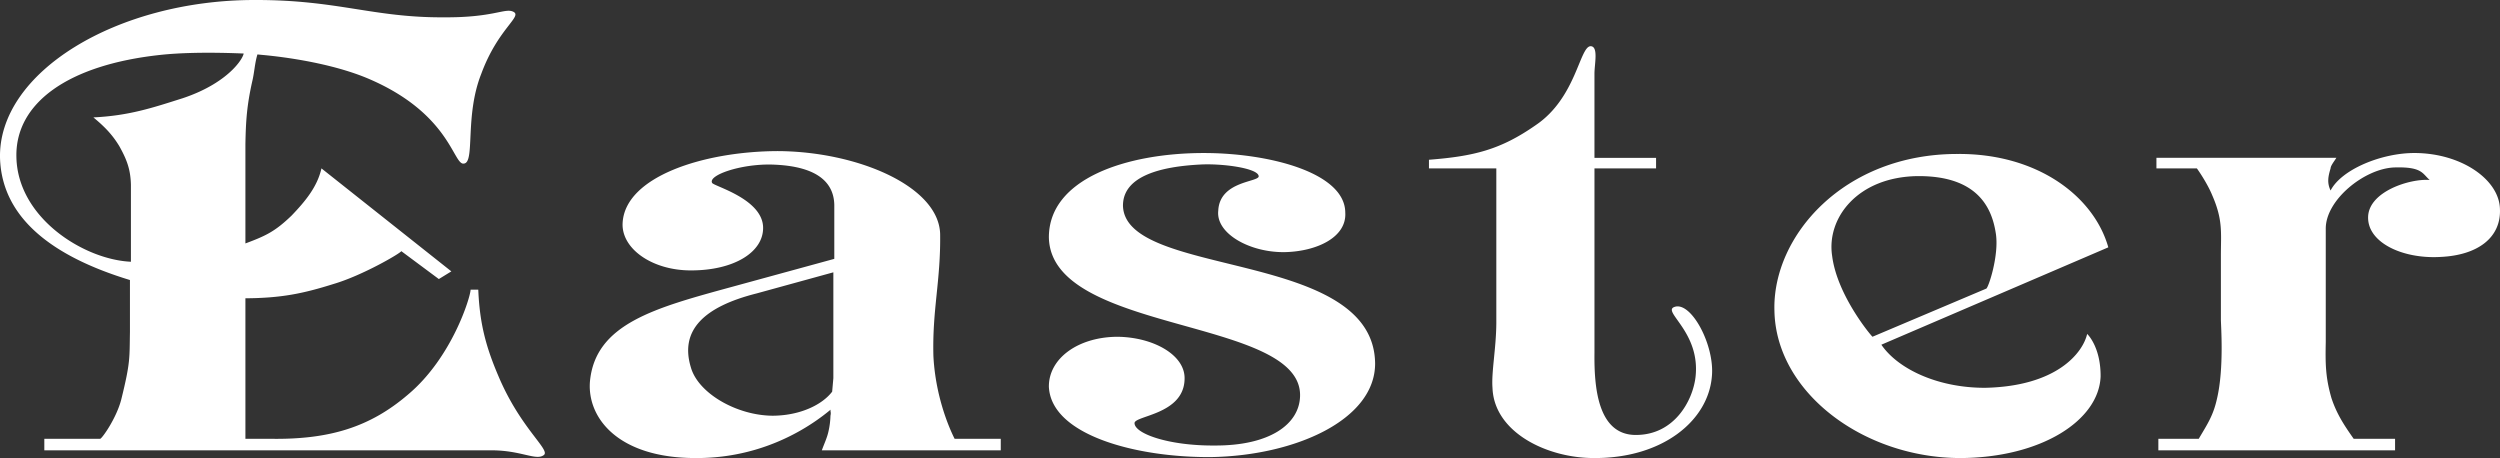 <svg xmlns="http://www.w3.org/2000/svg" width="259.811" height="47.603"><rect width="100%" height="100%" fill="#333333" stroke="none"/><path fill="#fff" d="M241.704 35.5c-.043 2.281-.043 3.688.601 5.902.54 1.61 1.27 2.735 2.301 4.2h4.3V46.8h-24.6v-1.2h4.198c.895-1.519 1.516-2.417 1.903-4.199.738-3.168.398-7.558.398-8.199v-6.601c0-2.43.227-3.727-.898-6.301-.508-1.25-1.52-2.711-1.602-2.8h-4.199v-1.099h18.7c-.243.399-.583.793-.602 1.098-.262.875-.375 1.496 0 2.3 1.144-2.21 5.308-3.898 8.703-3.898 4.875 0 8.812 2.754 8.898 5.801.137 2.973-2.281 4.828-6.199 5-3.957.223-7.613-1.52-7.5-4.203.113-2.605 4.332-3.953 6.398-3.797-.773-.664-.773-1.394-3.699-1.3-3.094.128-7.144 3.394-7.101 6.398v11.7m-57.297-3.2c.16 8.462 9.219 15.27 19.297 15.302 8.425-.032 14.445-3.914 14.601-8.5.012-2.895-1.226-4.243-1.398-4.399-.446 1.953-3.145 5.442-10.602 5.598-4.918.012-9.082-1.957-10.8-4.5l-.899-.8c-.137-.087-3.684-4.306-4.2-8.4-.609-3.949 2.657-8.226 8.9-8.3 6.3-.04 7.706 3.394 8.1 5.902.391 2.274-.788 5.817-1 5.797l-13 5.5 1 .8 24.7-10.597c-1.52-5.36-7.426-9.746-15.602-9.703-11.906-.043-19.332 8.563-19.097 16.3m-35.903-14.8v-.898c4.676-.364 7.434-1.04 11.102-3.602 4.207-2.836 4.543-8.18 5.7-8.2.812.02.417 1.763.398 2.802v8.8h6.402V17.5h-6.402v19.203c-.036 3.442.3 8.504 4.3 8.5 3.989.004 5.903-3.539 6.2-6 .547-4.683-3.504-6.82-2.2-7.3 1.73-.645 4.207 3.968 3.903 7.199-.371 4.644-5.153 8.523-12.203 8.5-4.93.023-10.442-2.676-10.598-7.301-.125-1.617.379-4.094.398-6.7v-16.1h-7m-39.5 7.202c-.035-6.156 8.122-8.8 16.102-8.8 6.754 0 14.687 2.023 14.7 6.199.155 2.574-2.993 4.035-6.302 4.101-3.609.047-7.156-1.922-6.898-4.3.137-3.133 4.3-2.965 4.2-3.602-.071-.824-3.782-1.332-6.102-1.2-3.98.208-8.032 1.16-8 4.301.25 7.551 26.125 4.457 26.203 16.399-.02 5.832-8.29 9.543-17 9.7-7.715.07-16.656-2.24-16.903-7.298-.035-2.926 3-5.176 7.102-5.203 3.719.027 7.094 1.883 7 4.402-.074 3.723-5.309 3.782-5.2 4.598.063 1.094 3.606 2.332 8.298 2.3 5.77.032 8.808-2.218 8.902-5.097.3-8.258-25.855-6.457-26.102-16.5m-22.699 18.5a1.01 1.01 0 0 0 0-.5l.301-3.402v-11l-8 2.2c-5.414 1.374-8 3.796-6.8 7.702.769 2.672 4.76 4.98 8.5 5 3.855-.02 6.75-2.078 6.8-4.101l.2 2.601c-.282.192-5.731 5.98-15.102 5.899-8.012-.032-11.16-4.196-10.899-7.899.524-6.082 6.824-7.715 14.801-9.902l10.598-2.899V21.5c.047-2.281-1.418-4.25-6.5-4.398-3.243-.075-6.618 1.105-6.2 1.898.09.332 5.207 1.625 5.301 4.602.074 2.593-3.02 4.507-7.5 4.5-4.012.008-7.219-2.243-7.101-4.899.218-4.828 8.375-7.469 16.101-7.5 8.25.031 16.742 3.63 16.899 8.598.07 4.875-.828 7.855-.7 12.7.266 5.171 2.344 8.827 2.2 8.6h4.8v1.2H85.407c.273-.75.554-1.313.699-2a8.197 8.197 0 0 0 .2-1.598M.004 16.5c.23 6.04 5.239 10.09 13.5 12.602V34.5c-.05 2.719.063 3.113-.898 7-.5 1.965-2.02 4.102-2.2 4.102h-5.8V46.8h46.398c3.122-.02 4.696 1.105 5.5.5.77-.52-2.378-2.711-4.699-8.2-1.336-3.117-1.957-5.538-2.101-9h-.797c-.012.762-1.926 7.063-6.5 10.9-3.922 3.362-8.137 4.714-14.403 4.6h-2.5V31c3.7-.024 5.95-.474 9.2-1.5 2.996-.888 6.933-3.192 7-3.4l3.902 2.9 1.3-.798-13.5-10.703c-.433 1.945-1.726 3.465-3.1 4.902-1.72 1.657-2.677 2.106-4.802 2.899V15c.043-2.474.157-4.048.7-6.5.246-.981.265-2.013.601-3l-1.5-.2c.324.332-1.273 3.23-6.3 4.902-3.243 1.031-5.606 1.817-9.301 2 1.218 1 2.007 1.844 2.703 3 .765 1.375 1.16 2.387 1.199 4v8C8.731 26.983 1.813 22.652 1.704 16.3c-.118-5.574 5.34-9.567 15-10.598 4.066-.433 9.351-.093 9.5-.101l1 .101c.09.016 6.218.469 10.902 2.399 8.707 3.636 8.988 9.093 10.098 8.898 1.195-.086.07-4.922 1.8-9.297 1.758-4.797 4.403-6.031 3.301-6.5-.867-.375-2.05.637-7.199.598C38.77 1.84 35.11-.016 26.504 0 12.161-.016-.269 7.52.004 16.5"/></svg>
